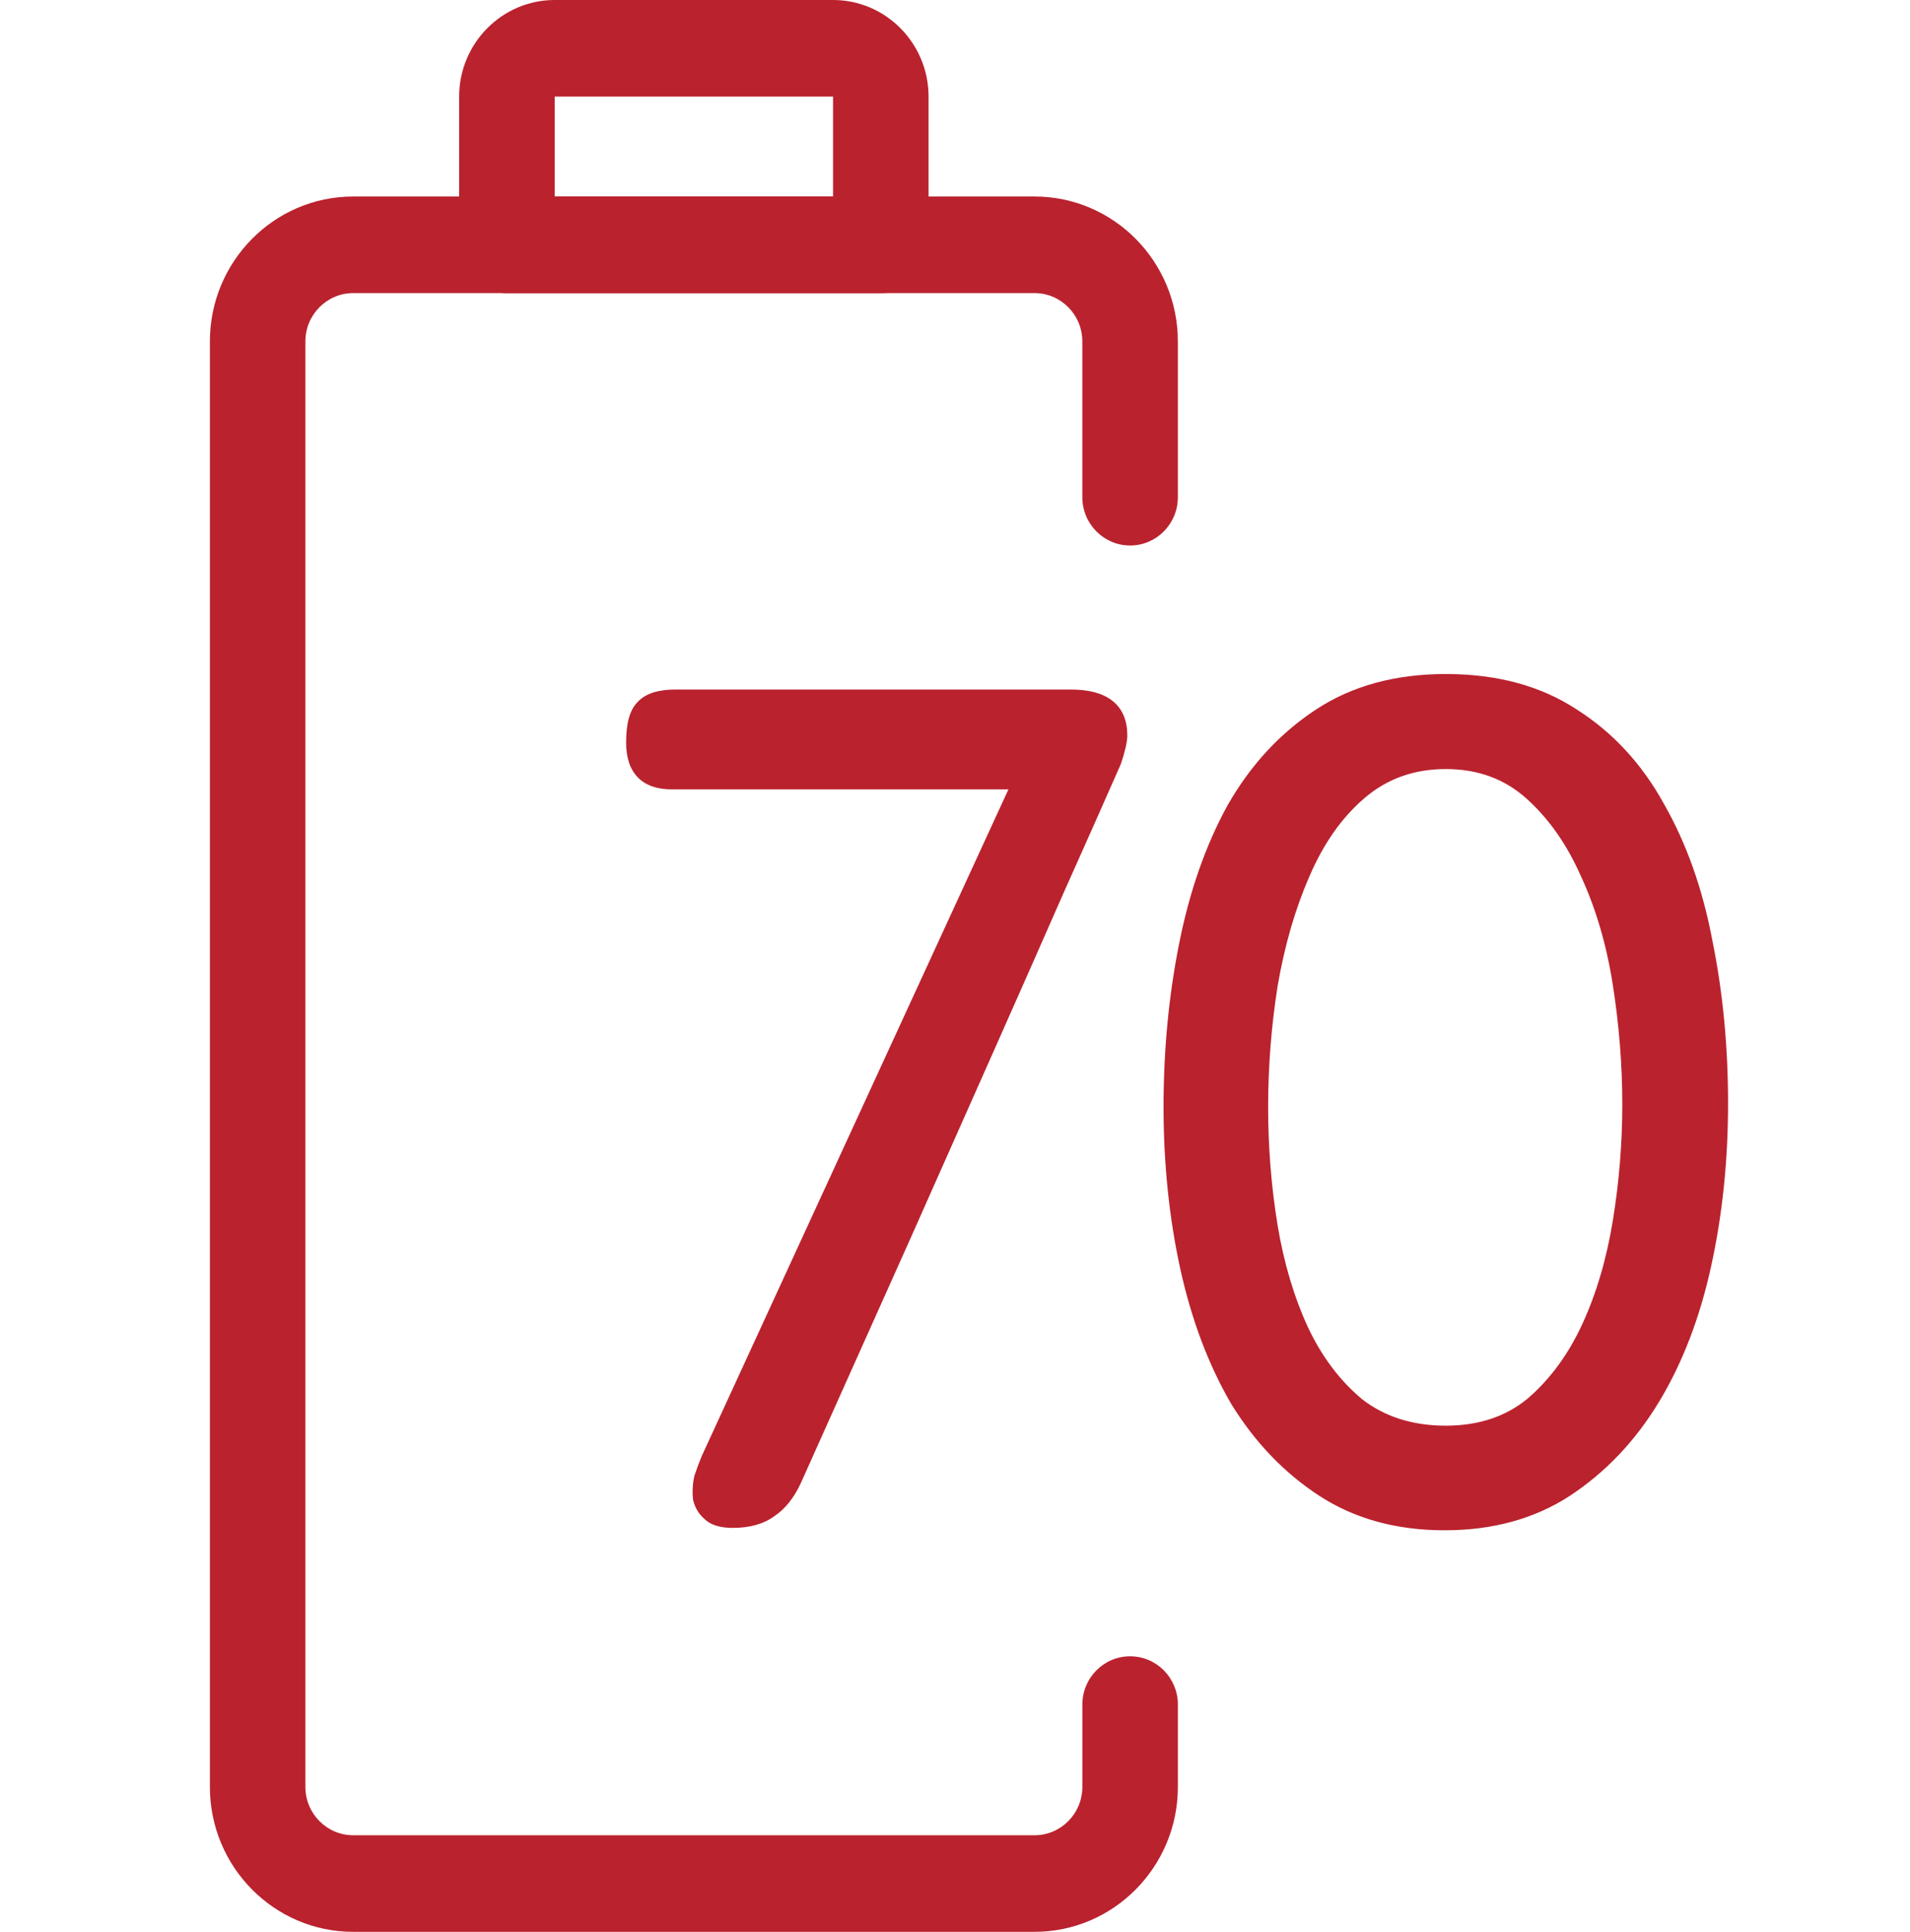 <svg width="90" height="91" viewBox="0 0 90 91" fill="none" xmlns="http://www.w3.org/2000/svg">
<path d="M48.75 91H16.641C12.918 91 9.89 87.939 9.89 84.175V16.083C9.89 12.319 12.918 9.257 16.641 9.257H48.751C52.473 9.257 55.501 12.319 55.501 16.083V23.421C55.501 24.678 54.494 25.696 53.251 25.696C52.008 25.696 51 24.678 51 23.421V16.083C51 14.827 49.99 13.807 48.75 13.807H16.641C15.4 13.807 14.39 14.827 14.39 16.083V84.175C14.39 85.43 15.4 86.45 16.641 86.45H48.751C49.991 86.45 51.001 85.43 51.001 84.175V80.296C51.001 79.038 52.008 78.021 53.251 78.021C54.494 78.021 55.502 79.038 55.502 80.296V84.175C55.5 87.939 52.472 91 48.75 91Z" fill="#BA222E"/>
<path d="M41.505 13.808H23.886C22.643 13.808 21.635 12.79 21.635 11.533V4.55C21.636 2.042 23.654 0 26.136 0H39.254C41.736 0 43.754 2.042 43.754 4.55V11.533C43.754 12.79 42.747 13.808 41.505 13.808ZM26.136 9.257H39.254V4.55H26.136V9.257Z" fill="#BA222E"/>
<path d="M37.455 69.762C37.155 70.4 36.78 70.869 36.329 71.169C35.879 71.507 35.279 71.676 34.528 71.676C34.003 71.676 33.627 71.563 33.402 71.338C33.177 71.15 33.027 70.906 32.952 70.606C32.914 70.268 32.933 69.93 33.008 69.593C33.121 69.255 33.233 68.955 33.346 68.692L47.982 36.888H31.657C30.419 36.888 29.799 36.249 29.799 34.974C29.799 34.148 29.95 33.585 30.25 33.285C30.55 32.947 31.075 32.778 31.826 32.778H50.458C52.035 32.778 52.823 33.397 52.823 34.636C52.823 34.898 52.729 35.311 52.541 35.874C51.716 37.751 50.815 39.777 49.839 41.954C48.901 44.093 47.831 46.513 46.631 49.215C45.43 51.917 44.079 54.957 42.578 58.334C41.077 61.675 39.369 65.484 37.455 69.762ZM68.127 32.046C70.492 32.046 72.499 32.591 74.15 33.679C75.802 34.73 77.134 36.175 78.147 38.013C79.198 39.852 79.948 41.972 80.399 44.374C80.887 46.776 81.131 49.309 81.131 51.974C81.131 54.638 80.868 57.171 80.343 59.573C79.817 61.975 79.01 64.076 77.922 65.877C76.834 67.679 75.464 69.124 73.813 70.212C72.199 71.263 70.285 71.788 68.071 71.788C65.857 71.788 63.943 71.263 62.329 70.212C60.716 69.161 59.365 67.754 58.276 65.99C57.226 64.189 56.438 62.106 55.912 59.742C55.387 57.34 55.124 54.807 55.124 52.142C55.124 49.478 55.368 46.926 55.856 44.487C56.344 42.047 57.094 39.908 58.108 38.07C59.158 36.231 60.509 34.767 62.16 33.679C63.812 32.591 65.801 32.046 68.127 32.046ZM68.127 67.454C69.741 67.454 71.092 67.003 72.18 66.103C73.269 65.165 74.15 63.964 74.826 62.5C75.501 61.036 75.989 59.385 76.29 57.546C76.59 55.708 76.74 53.869 76.74 52.03C76.74 50.154 76.59 48.258 76.29 46.344C75.989 44.431 75.483 42.704 74.77 41.166C74.094 39.627 73.212 38.37 72.124 37.394C71.036 36.418 69.704 35.931 68.127 35.931C66.551 35.931 65.2 36.418 64.074 37.394C62.986 38.332 62.104 39.59 61.429 41.166C60.753 42.704 60.246 44.449 59.909 46.401C59.609 48.315 59.459 50.228 59.459 52.142C59.459 54.056 59.609 55.933 59.909 57.772C60.209 59.573 60.697 61.205 61.372 62.669C62.048 64.095 62.93 65.258 64.018 66.159C65.144 67.022 66.514 67.454 68.127 67.454Z" fill="#BA222E"/>
<path d="M37.455 69.762L37.724 69.888L37.726 69.883L37.455 69.762ZM36.329 71.169L36.165 70.922L36.158 70.927L36.151 70.932L36.329 71.169ZM33.402 71.338L33.612 71.128L33.602 71.118L33.592 71.11L33.402 71.338ZM32.952 70.606L32.657 70.639L32.659 70.659L32.664 70.678L32.952 70.606ZM33.008 69.593L32.727 69.499L32.722 69.513L32.718 69.528L33.008 69.593ZM33.346 68.692L33.076 68.568L33.073 68.575L33.346 68.692ZM47.982 36.888L48.251 37.011L48.445 36.591H47.982V36.888ZM30.25 33.285L30.46 33.495L30.466 33.489L30.472 33.482L30.25 33.285ZM52.541 35.874L52.813 35.994L52.818 35.981L52.823 35.968L52.541 35.874ZM49.839 41.954L49.569 41.832L49.568 41.834L49.839 41.954ZM46.631 49.215L46.359 49.095L46.631 49.215ZM42.578 58.334L42.848 58.456L42.849 58.455L42.578 58.334ZM37.187 69.635C36.903 70.239 36.558 70.66 36.165 70.922L36.494 71.416C37.001 71.078 37.407 70.56 37.724 69.888L37.187 69.635ZM36.151 70.932C35.767 71.22 35.236 71.379 34.528 71.379V71.972C35.322 71.972 35.991 71.794 36.507 71.406L36.151 70.932ZM34.528 71.379C34.033 71.379 33.755 71.271 33.612 71.128L33.192 71.548C33.5 71.855 33.972 71.972 34.528 71.972V71.379ZM33.592 71.11C33.418 70.965 33.3 70.777 33.24 70.534L32.664 70.678C32.753 71.036 32.936 71.335 33.212 71.566L33.592 71.11ZM33.247 70.573C33.213 70.269 33.23 69.964 33.298 69.657L32.718 69.528C32.636 69.897 32.616 70.268 32.657 70.639L33.247 70.573ZM33.29 69.687C33.4 69.355 33.51 69.063 33.619 68.809L33.073 68.575C32.957 68.847 32.841 69.155 32.727 69.499L33.29 69.687ZM33.615 68.816L48.251 37.011L47.712 36.763L33.076 68.568L33.615 68.816ZM47.982 36.591H31.657V37.184H47.982V36.591ZM31.657 36.591C31.086 36.591 30.712 36.444 30.477 36.202C30.241 35.959 30.096 35.568 30.096 34.974H29.503C29.503 35.655 29.668 36.221 30.051 36.616C30.436 37.012 30.99 37.184 31.657 37.184V36.591ZM30.096 34.974C30.096 34.161 30.249 33.706 30.46 33.495L30.04 33.075C29.651 33.464 29.503 34.135 29.503 34.974H30.096ZM30.472 33.482C30.688 33.239 31.106 33.075 31.826 33.075V32.481C31.045 32.481 30.413 32.655 30.028 33.088L30.472 33.482ZM31.826 33.075H50.458V32.481H31.826V33.075ZM50.458 33.075C51.216 33.075 51.729 33.225 52.048 33.476C52.354 33.716 52.526 34.084 52.526 34.636H53.119C53.119 33.949 52.897 33.388 52.415 33.009C51.946 32.641 51.277 32.481 50.458 32.481V33.075ZM52.526 34.636C52.526 34.846 52.447 35.219 52.26 35.78L52.823 35.968C53.011 35.403 53.119 34.951 53.119 34.636H52.526ZM52.27 35.755C51.444 37.63 50.544 39.656 49.569 41.832L50.11 42.075C51.086 39.898 51.987 37.871 52.813 35.994L52.27 35.755ZM49.568 41.834C48.63 43.973 47.56 46.393 46.359 49.095L46.902 49.336C48.103 46.633 49.172 44.212 50.111 42.073L49.568 41.834ZM46.359 49.095C45.159 51.797 43.808 54.837 42.306 58.214L42.849 58.455C44.35 55.078 45.701 52.038 46.902 49.336L46.359 49.095ZM42.307 58.213C40.806 61.553 39.098 65.362 37.184 69.641L37.726 69.883C39.64 65.605 41.347 61.796 42.848 58.456L42.307 58.213ZM74.15 33.679L73.987 33.927L73.991 33.929L74.15 33.679ZM78.147 38.013L77.887 38.157L77.89 38.16L78.147 38.013ZM80.399 44.374L80.107 44.429L80.108 44.433L80.399 44.374ZM80.343 59.573L80.632 59.636L80.343 59.573ZM77.922 65.877L78.176 66.031L77.922 65.877ZM73.813 70.212L73.975 70.461L73.976 70.46L73.813 70.212ZM62.329 70.212L62.491 69.963L62.329 70.212ZM58.276 65.99L58.02 66.14L58.024 66.146L58.276 65.99ZM55.912 59.742L55.622 59.805L55.623 59.806L55.912 59.742ZM55.856 44.487L56.147 44.545L55.856 44.487ZM58.108 38.07L57.85 37.922L57.848 37.926L58.108 38.07ZM62.16 33.679L61.997 33.431L62.16 33.679ZM72.18 66.103L72.37 66.331L72.374 66.327L72.18 66.103ZM76.29 57.546L75.997 57.499L76.29 57.546ZM76.29 46.344L75.996 46.39L76.29 46.344ZM74.77 41.166L74.498 41.285L74.501 41.29L74.77 41.166ZM72.124 37.394L71.926 37.615L72.124 37.394ZM64.074 37.394L64.268 37.619L64.269 37.618L64.074 37.394ZM61.429 41.166L61.7 41.285L61.701 41.282L61.429 41.166ZM59.909 46.401L59.616 46.35L59.616 46.355L59.909 46.401ZM59.909 57.772L59.616 57.819L59.616 57.82L59.909 57.772ZM61.372 62.669L61.103 62.793L61.104 62.796L61.372 62.669ZM64.018 66.159L63.829 66.388L63.837 66.394L64.018 66.159ZM68.127 32.343C70.445 32.343 72.393 32.876 73.987 33.927L74.314 33.431C72.605 32.305 70.538 31.75 68.127 31.75V32.343ZM73.991 33.929C75.597 34.951 76.896 36.358 77.887 38.157L78.407 37.87C77.372 35.991 76.006 34.508 74.31 33.428L73.991 33.929ZM77.89 38.16C78.922 39.967 79.662 42.055 80.107 44.429L80.691 44.32C80.235 41.89 79.474 39.738 78.405 37.866L77.89 38.16ZM80.108 44.433C80.592 46.814 80.834 49.327 80.834 51.974H81.427C81.427 49.291 81.182 46.738 80.69 44.315L80.108 44.433ZM80.834 51.974C80.834 54.618 80.573 57.13 80.053 59.51L80.632 59.636C81.163 57.212 81.427 54.658 81.427 51.974H80.834ZM80.053 59.51C79.533 61.885 78.737 63.955 77.668 65.724L78.176 66.031C79.284 64.198 80.101 62.065 80.632 59.636L80.053 59.51ZM77.668 65.724C76.601 67.49 75.261 68.902 73.65 69.964L73.976 70.46C75.666 69.346 77.066 67.868 78.176 66.031L77.668 65.724ZM73.651 69.963C72.092 70.978 70.237 71.491 68.071 71.491V72.085C70.334 72.085 72.306 71.547 73.975 70.461L73.651 69.963ZM68.071 71.491C65.906 71.491 64.05 70.978 62.491 69.963L62.167 70.461C63.836 71.547 65.808 72.085 68.071 72.085V71.491ZM62.491 69.963C60.917 68.938 59.596 67.564 58.529 65.834L58.024 66.146C59.133 67.944 60.514 69.384 62.167 70.461L62.491 69.963ZM58.533 65.841C57.5 64.07 56.721 62.016 56.202 59.677L55.623 59.806C56.153 62.196 56.952 64.308 58.02 66.14L58.533 65.841ZM56.202 59.678C55.681 57.299 55.421 54.787 55.421 52.142H54.827C54.827 54.827 55.092 57.381 55.622 59.805L56.202 59.678ZM55.421 52.142C55.421 49.496 55.663 46.964 56.147 44.545L55.565 44.429C55.073 46.888 54.827 49.46 54.827 52.142H55.421ZM56.147 44.545C56.63 42.13 57.371 40.021 58.367 38.213L57.848 37.926C56.817 39.796 56.058 41.965 55.565 44.429L56.147 44.545ZM58.365 38.217C59.394 36.416 60.714 34.987 62.324 33.927L61.997 33.431C60.304 34.547 58.922 36.046 57.85 37.922L58.365 38.217ZM62.324 33.927C63.918 32.876 65.848 32.343 68.127 32.343V31.75C65.753 31.75 63.705 32.306 61.997 33.431L62.324 33.927ZM68.127 67.75C69.8 67.75 71.221 67.282 72.37 66.331L71.991 65.874C70.963 66.725 69.682 67.157 68.127 67.157V67.75ZM72.374 66.327C73.498 65.358 74.404 64.122 75.095 62.624L74.557 62.376C73.897 63.806 73.039 64.971 71.987 65.878L72.374 66.327ZM75.095 62.624C75.784 61.133 76.278 59.456 76.582 57.594L75.997 57.499C75.7 59.315 75.219 60.94 74.557 62.376L75.095 62.624ZM76.582 57.594C76.885 55.74 77.037 53.885 77.037 52.03H76.443C76.443 53.852 76.294 55.675 75.997 57.499L76.582 57.594ZM77.037 52.03C77.037 50.138 76.885 48.227 76.583 46.298L75.996 46.39C76.294 48.29 76.443 50.169 76.443 52.03H77.037ZM76.583 46.298C76.279 44.361 75.765 42.608 75.039 41.041L74.501 41.29C75.2 42.801 75.7 44.5 75.996 46.39L76.583 46.298ZM75.041 41.046C74.351 39.475 73.446 38.181 72.322 37.173L71.926 37.615C72.978 38.559 73.837 39.779 74.498 41.285L75.041 41.046ZM72.322 37.173C71.175 36.145 69.77 35.634 68.127 35.634V36.227C69.637 36.227 70.897 36.692 71.926 37.615L72.322 37.173ZM68.127 35.634C66.484 35.634 65.063 36.145 63.88 37.17L64.269 37.618C65.337 36.692 66.618 36.227 68.127 36.227V35.634ZM63.881 37.169C62.752 38.142 61.846 39.439 61.156 41.049L61.701 41.282C62.362 39.74 63.22 38.522 64.268 37.619L63.881 37.169ZM61.157 41.046C60.47 42.61 59.958 44.379 59.616 46.35L60.201 46.451C60.535 44.52 61.036 42.798 61.7 41.285L61.157 41.046ZM59.616 46.355C59.313 48.284 59.162 50.213 59.162 52.142H59.755C59.755 50.244 59.904 48.346 60.202 46.447L59.616 46.355ZM59.162 52.142C59.162 54.072 59.313 55.964 59.616 57.819L60.202 57.724C59.904 55.901 59.755 54.041 59.755 52.142H59.162ZM59.616 57.82C59.92 59.644 60.415 61.303 61.103 62.793L61.642 62.545C60.979 61.108 60.498 59.501 60.202 57.723L59.616 57.82ZM61.104 62.796C61.796 64.257 62.703 65.456 63.829 66.388L64.207 65.93C63.156 65.061 62.3 63.933 61.641 62.542L61.104 62.796ZM63.837 66.394C65.022 67.303 66.458 67.75 68.127 67.75V67.157C66.57 67.157 65.266 66.742 64.199 65.924L63.837 66.394Z" fill="#BA222E"/>
</svg>
